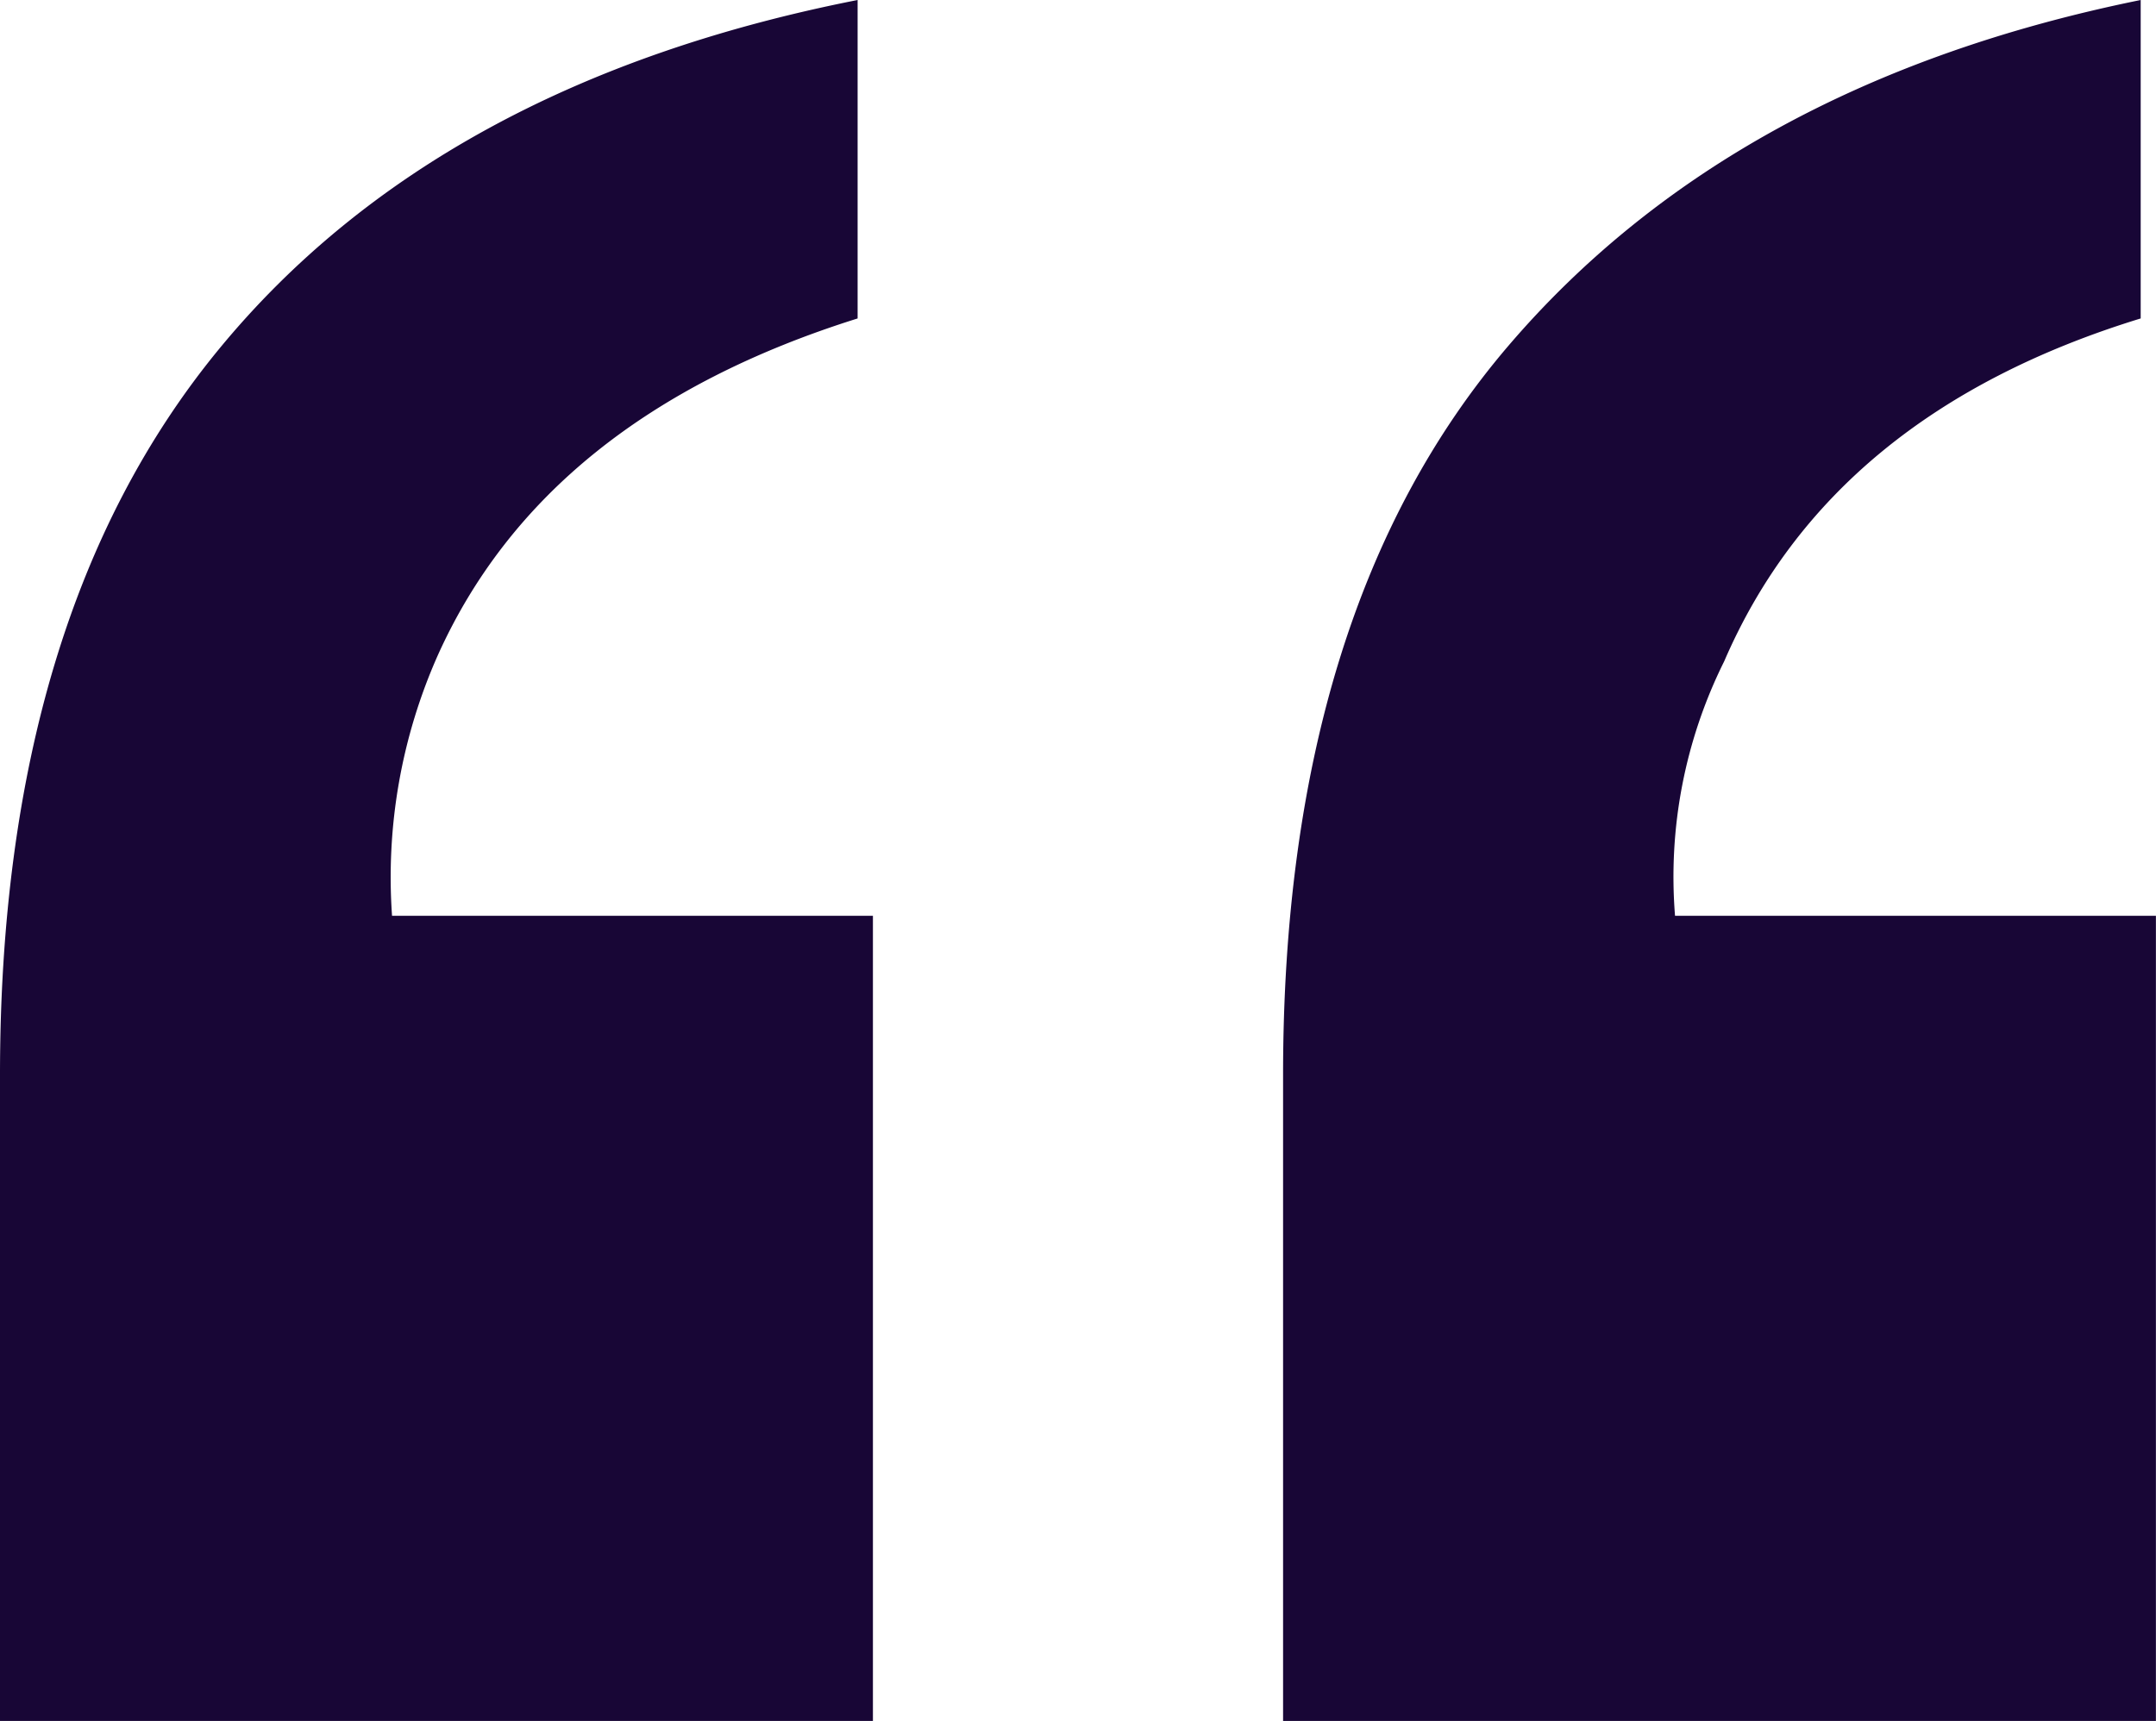 <svg xmlns="http://www.w3.org/2000/svg" xmlns:xlink="http://www.w3.org/1999/xlink" width="50.842" height="40.592" viewBox="0 0 50.842 40.592">
  <defs>
    <clipPath id="clip-path">
      <rect id="Rectangle_7508" data-name="Rectangle 7508" width="50.842" height="40.591" fill="#180636"/>
    </clipPath>
  </defs>
  <g id="Group_11902" data-name="Group 11902" transform="translate(0 0)">
    <g id="Group_11892" data-name="Group 11892" transform="translate(0 0)" clip-path="url(#clip-path)">
      <path id="Path_17036" data-name="Path 17036" d="M0,40.591V25.351Q0,14.518,5.164,8.234T20.224,0V7.511q-7.368,2.313-9.9,7.945A12.887,12.887,0,0,0,9.245,21.6h11.34v19ZM50.481,7.511q-7.3,2.24-9.823,8.09A11.4,11.4,0,0,0,39.5,21.6h11.34v19H30.257V25.351q0-10.978,5.309-17.19T50.481,0Z" transform="translate(0 0)" fill="#180636"/>
    </g>
  </g>
</svg>
